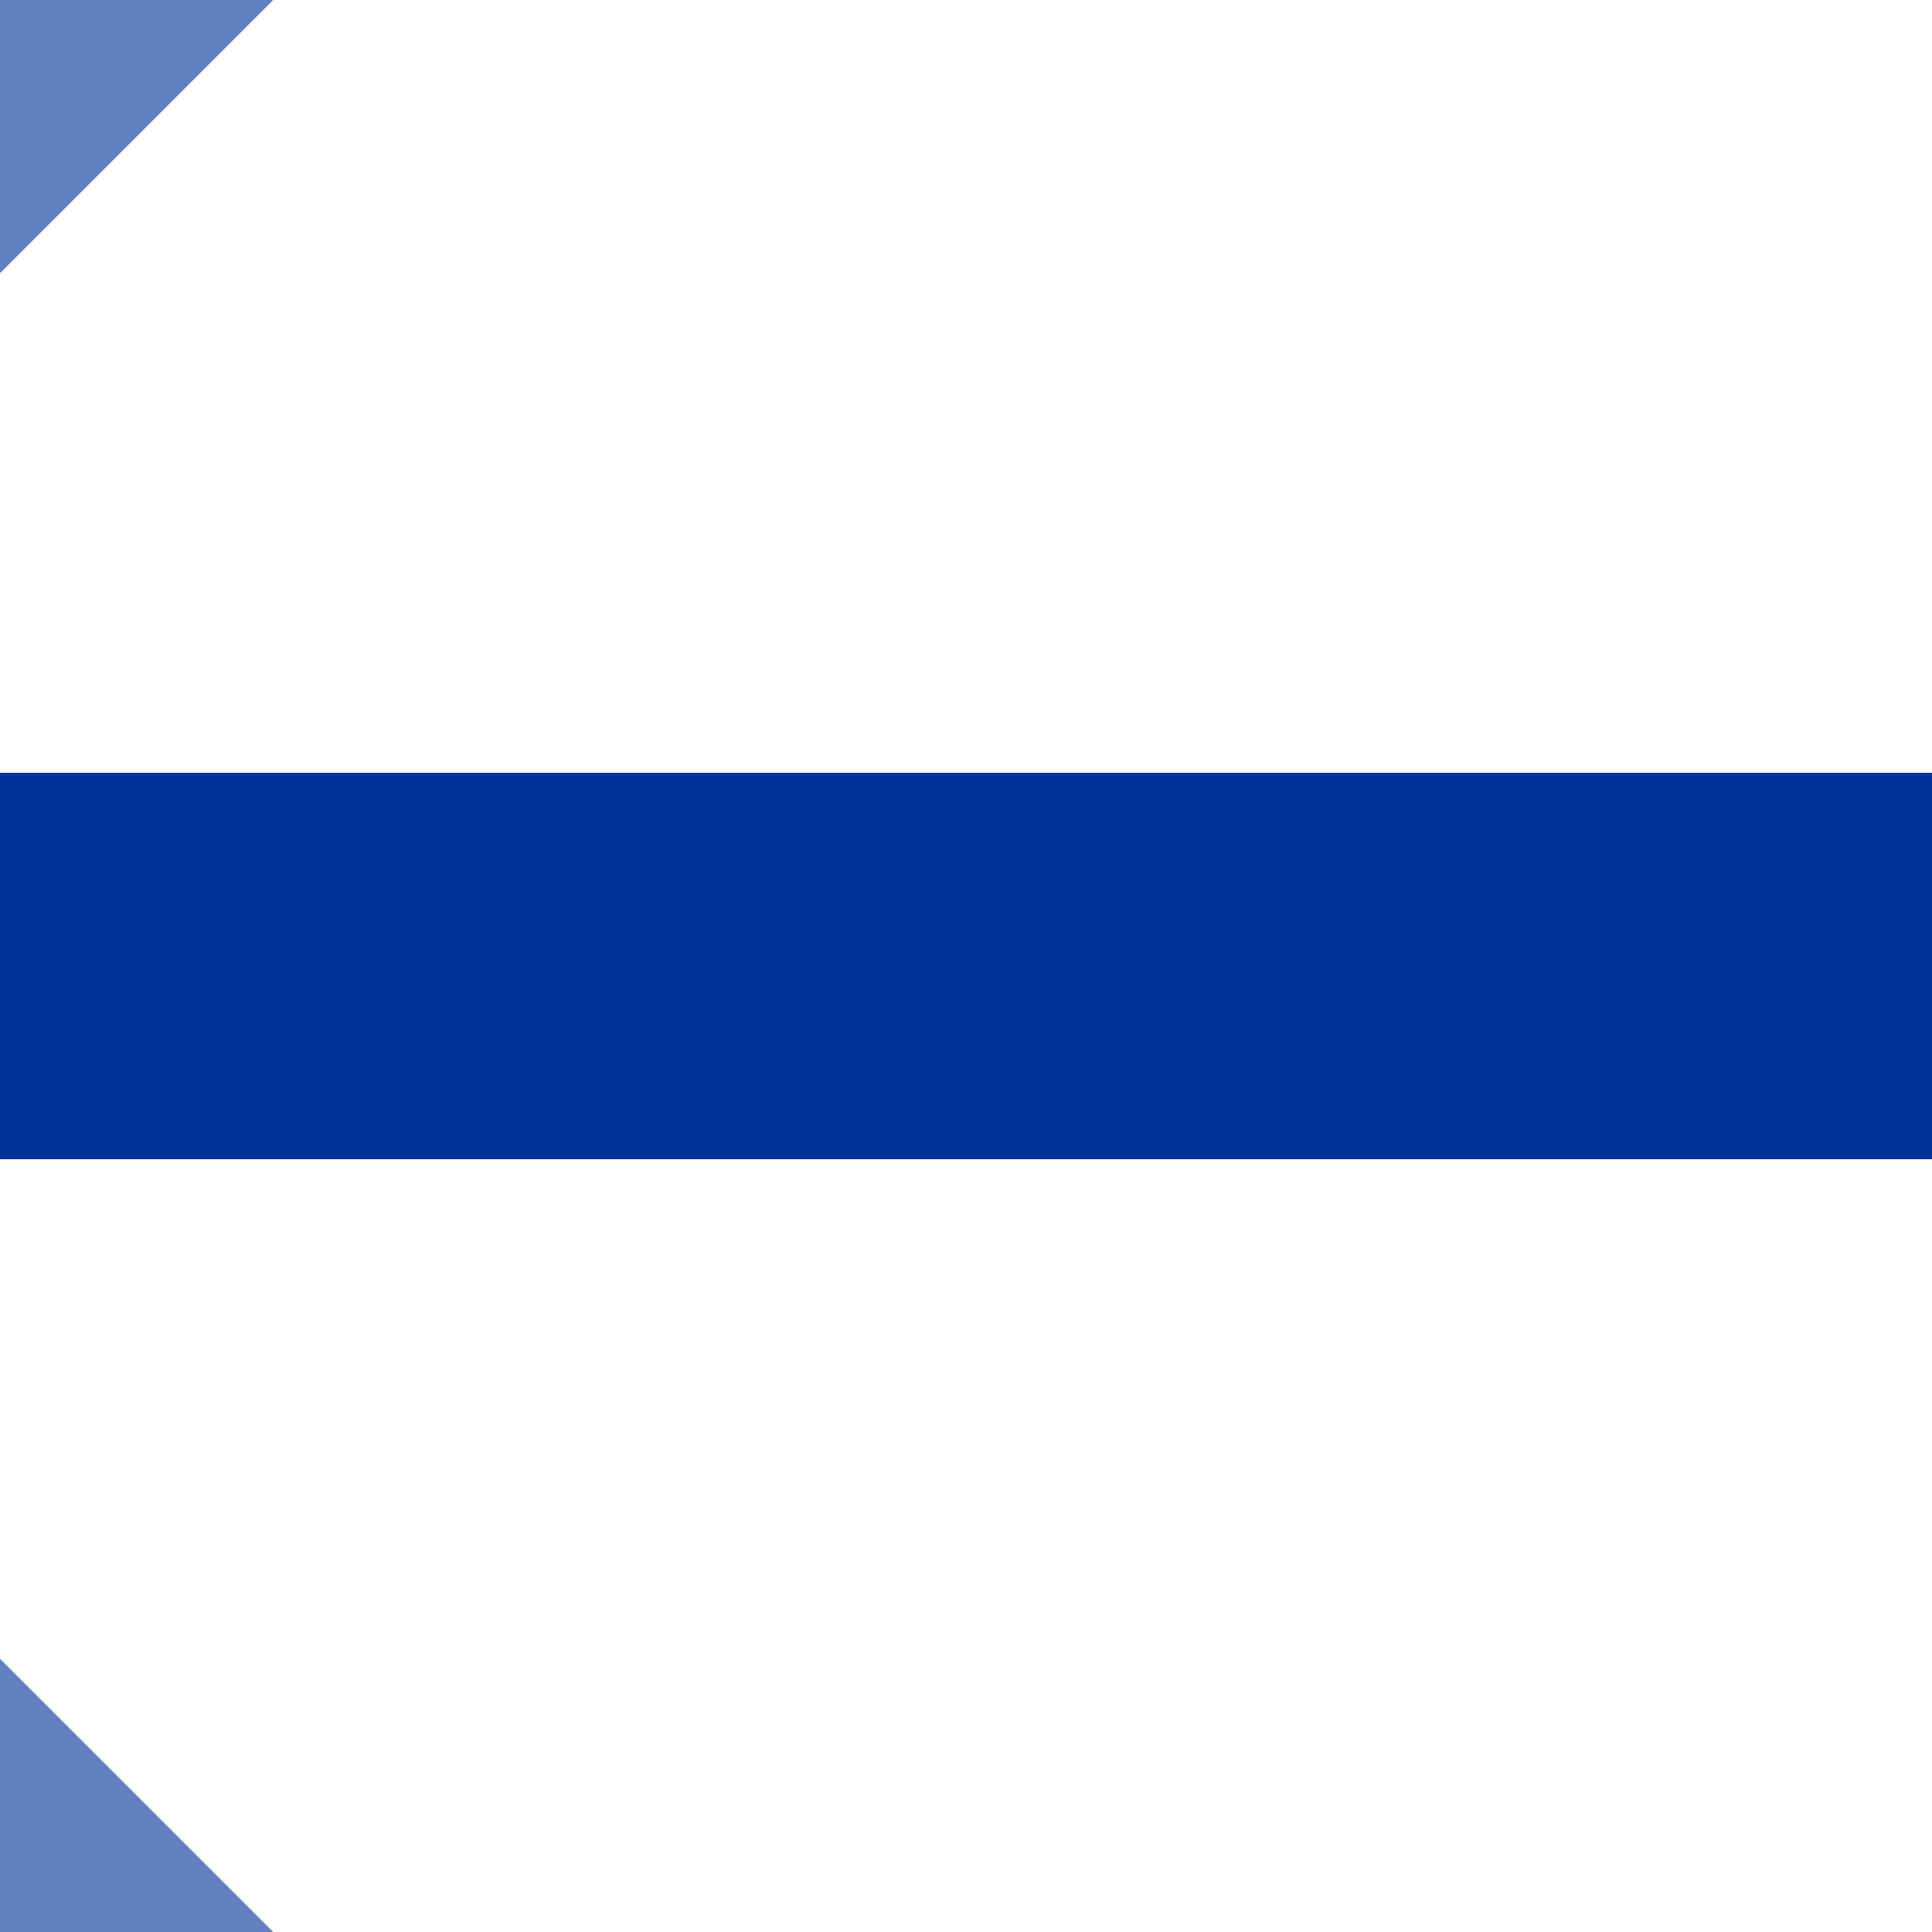 <?xml version="1.0" encoding="UTF-8"?>
<svg xmlns="http://www.w3.org/2000/svg" width="500" height="500">
 <title>ueSTRq+c34</title>
 <g stroke-width="100">
  <path stroke="#6281C0" d="M 40,-40 -40,40 m 0,420 80,80"/>
  <path stroke="#003399" d="M 0,250 H 500"/>
 </g>
</svg>